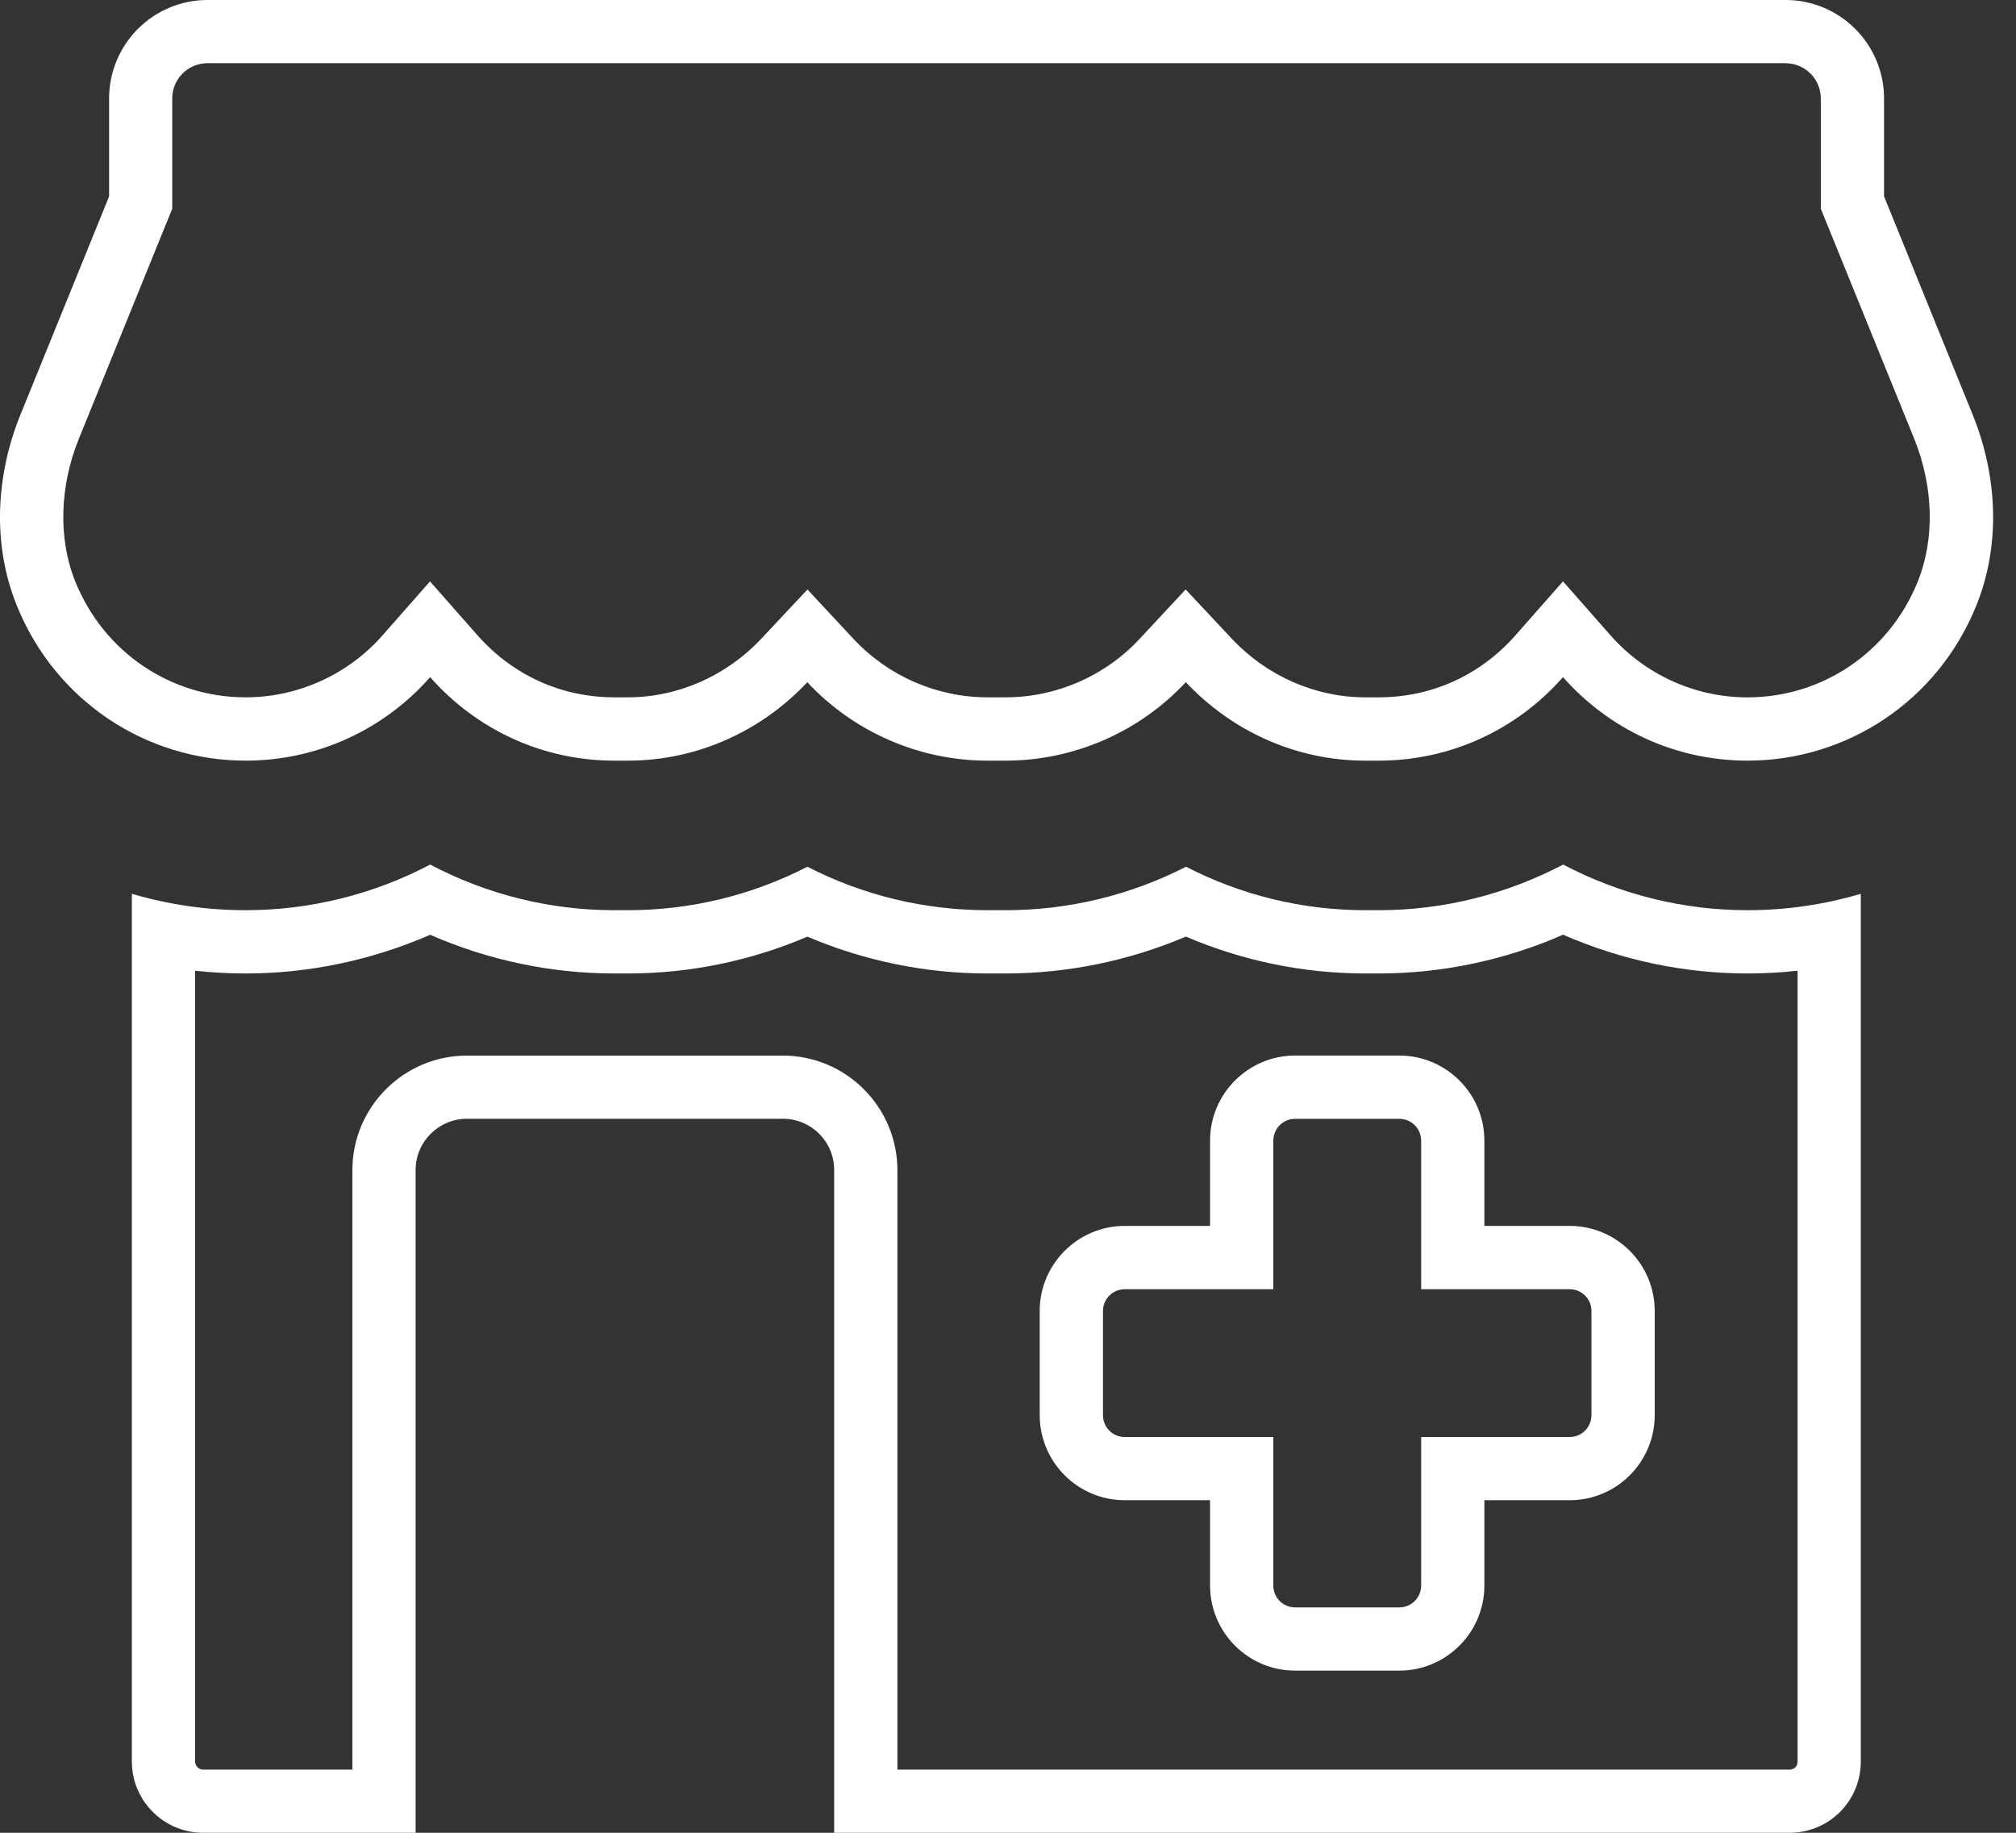 <svg width="44" height="40" viewBox="0 0 44 40" fill="none" xmlns="http://www.w3.org/2000/svg">
<rect x="0" y="0" width="44" height="40" fill="#333333" stroke="none"/>
<g id="Pharmcy">
<path id="Vector" d="M34.116 20.4C35.383 20.955 36.761 21.246 38.138 21.246C38.504 21.246 38.869 21.226 39.233 21.186V38.445C39.233 38.547 39.159 38.621 39.057 38.621H19.586V25.538C19.586 24.16 18.464 23.038 17.085 23.038H10.191C8.813 23.038 7.691 24.16 7.691 25.538V38.621H4.434C4.338 38.621 4.259 38.541 4.259 38.445V21.186C4.624 21.226 4.991 21.246 5.36 21.246C6.742 21.246 8.121 20.955 9.389 20.401C10.651 20.955 12.025 21.246 13.405 21.246H13.709C15.051 21.246 16.391 20.969 17.622 20.442C18.855 20.969 20.2 21.246 21.55 21.246H21.947C23.296 21.246 24.643 20.969 25.882 20.441C27.114 20.969 28.454 21.246 29.797 21.246H30.093C31.471 21.246 32.848 20.955 34.115 20.4M26.41 26.755H24.549C23.525 26.755 22.692 27.588 22.692 28.611V30.885C22.692 31.91 23.525 32.742 24.549 32.742H26.41V34.604C26.41 35.628 27.243 36.461 28.266 36.461H30.541C31.564 36.461 32.397 35.628 32.397 34.604V32.742H34.259C35.282 32.742 36.115 31.91 36.115 30.885V28.611C36.115 27.587 35.282 26.755 34.259 26.755H32.397V24.893C32.397 23.87 31.564 23.037 30.541 23.037H28.266C27.243 23.037 26.41 23.87 26.41 24.893V26.755ZM34.116 18.869C32.887 19.515 31.51 19.865 30.094 19.865H29.798C28.429 19.865 27.091 19.538 25.885 18.916C24.671 19.538 23.325 19.865 21.948 19.865H21.552C20.175 19.865 18.828 19.538 17.622 18.916C16.416 19.538 15.07 19.865 13.709 19.865H13.405C11.989 19.865 10.612 19.515 9.39 18.869C8.16 19.515 6.776 19.865 5.36 19.865C4.504 19.865 3.672 19.741 2.878 19.507V38.444C2.878 39.307 3.579 40 4.434 40H9.071V25.537C9.071 24.915 9.577 24.417 10.191 24.417H17.085C17.707 24.417 18.206 24.915 18.206 25.537V40H39.057C39.92 40 40.613 39.307 40.613 38.444V19.507C39.82 19.741 38.994 19.865 38.138 19.865C36.722 19.865 35.346 19.515 34.116 18.869ZM24.549 31.363C24.285 31.363 24.073 31.149 24.073 30.886V28.611C24.073 28.349 24.286 28.137 24.549 28.137H27.791V24.894C27.791 24.631 28.004 24.418 28.266 24.418H30.541C30.804 24.418 31.017 24.631 31.017 24.894V28.137H34.259C34.522 28.137 34.734 28.35 34.734 28.611V30.886C34.734 31.149 34.521 31.363 34.259 31.363H31.017V34.605C31.017 34.869 30.803 35.081 30.541 35.081H28.266C28.003 35.081 27.791 34.868 27.791 34.605V31.363H24.549Z" fill="white"/>
<path id="Vector_2" d="M38.97 1.38C39.395 1.38 39.74 1.725 39.74 2.15V4.555L39.841 4.804L41.773 9.562C42.202 10.617 42.232 11.759 41.855 12.694C41.238 14.228 39.779 15.22 38.14 15.22C36.997 15.22 35.907 14.726 35.149 13.865L34.113 12.688L33.077 13.864C32.308 14.737 31.248 15.219 30.092 15.219H29.795C28.708 15.219 27.648 14.753 26.887 13.942L25.877 12.865L24.87 13.946C24.116 14.755 23.052 15.219 21.949 15.219H21.551C20.448 15.219 19.384 14.755 18.63 13.946L17.623 12.866L16.613 13.942C15.852 14.753 14.793 15.219 13.705 15.219H13.408C12.252 15.219 11.192 14.737 10.421 13.864L9.385 12.689L8.35 13.865C7.593 14.725 6.502 15.219 5.359 15.219C3.72 15.219 2.262 14.227 1.644 12.694C1.267 11.759 1.297 10.619 1.725 9.566L3.658 4.805L3.759 4.556V2.149C3.759 1.724 4.104 1.379 4.528 1.379H38.968M38.97 0H4.53C3.343 0 2.381 0.963 2.381 2.15V4.287L0.447 9.048C-0.093 10.378 -0.172 11.88 0.365 13.212C1.207 15.3 3.193 16.601 5.361 16.601C6.95 16.601 8.395 15.907 9.388 14.779C10.409 15.935 11.853 16.601 13.409 16.601H13.707C15.236 16.601 16.634 15.941 17.62 14.889C18.634 15.977 20.064 16.601 21.552 16.601H21.95C23.437 16.601 24.868 15.976 25.881 14.888C26.869 15.941 28.266 16.601 29.796 16.601H30.093C31.649 16.601 33.094 15.936 34.113 14.778C35.107 15.907 36.552 16.601 38.14 16.601C40.309 16.601 42.295 15.3 43.136 13.211C43.673 11.878 43.593 10.375 43.052 9.044L41.12 4.285V2.15C41.12 0.963 40.157 0 38.97 0Z" fill="white"/>
</g>
</svg>
